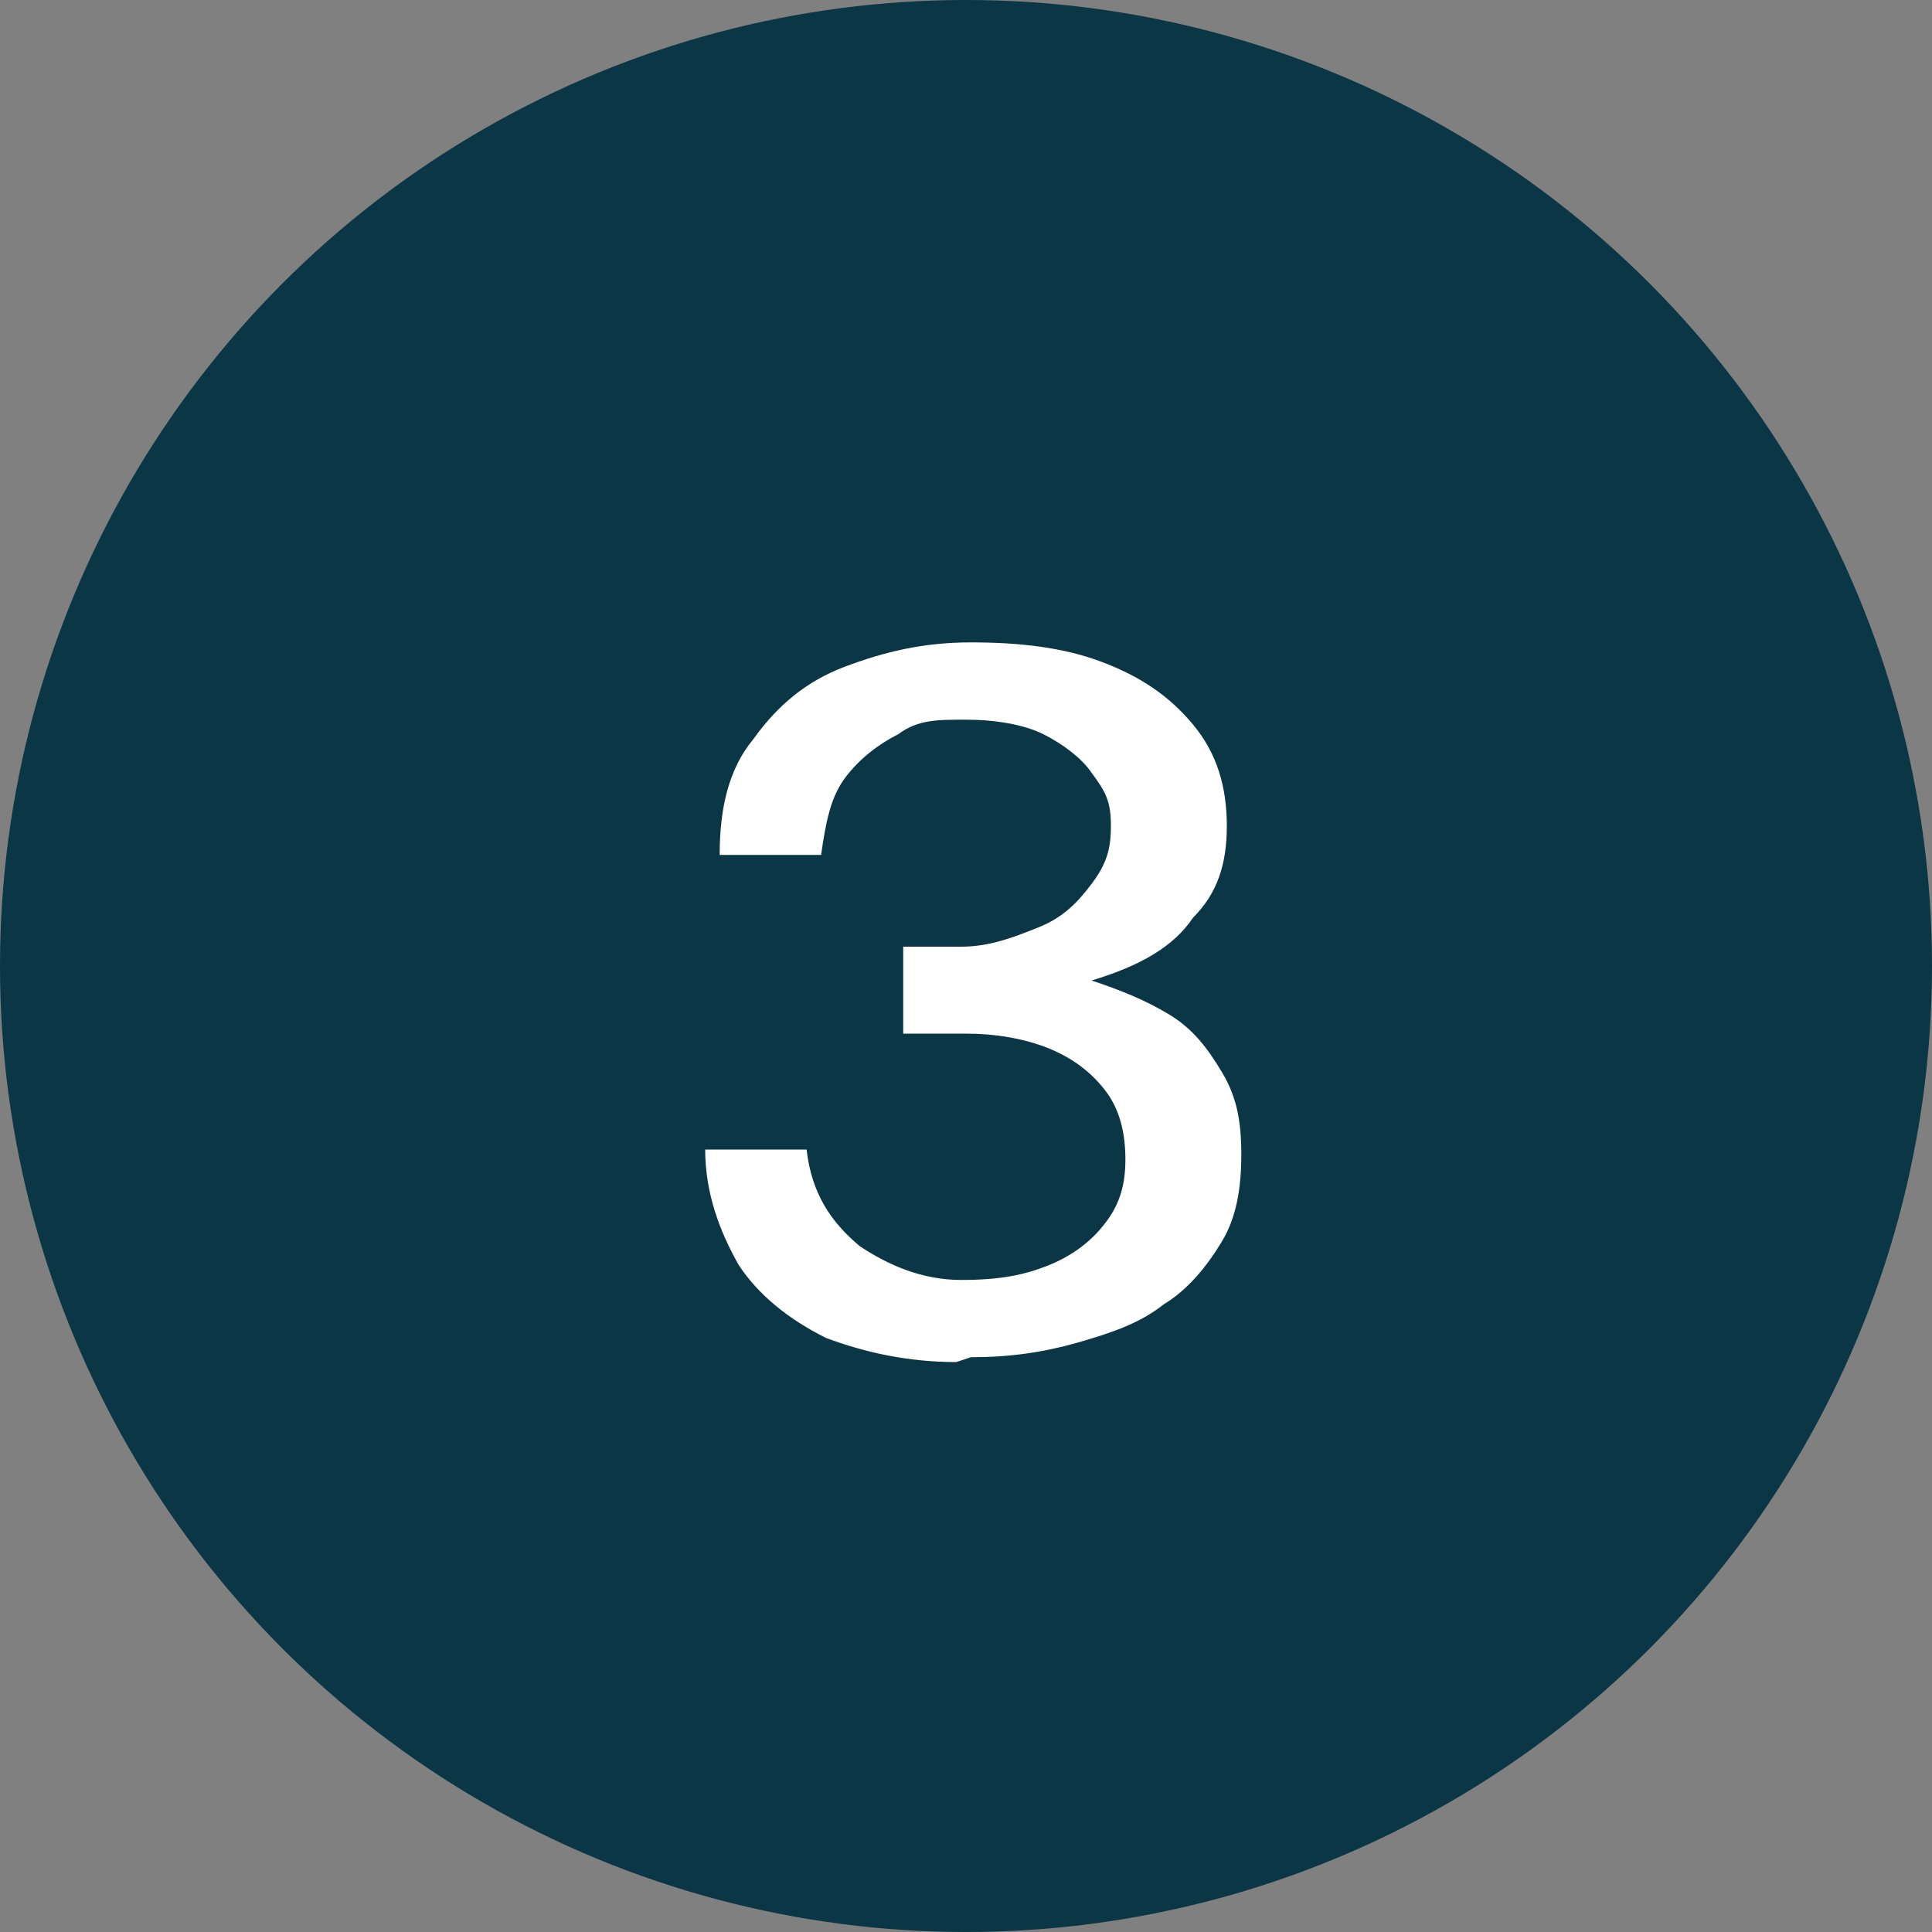 <?xml version="1.0" encoding="UTF-8"?>
<svg id="Layer_1" xmlns="http://www.w3.org/2000/svg" version="1.1" viewBox="0 0 40 40">
  <rect x="0" y="0" width="40" height="40" fill="#808080" stroke="none"/>
  <!-- Generator: Adobe Illustrator 29.3.1, SVG Export Plug-In . SVG Version: 2.1.0 Build 151)  -->
  <defs>
    <style>
      .st0 {
        fill: #fff;
      }

      .st1 {
        fill: #0b3646;
      }
    </style>
  </defs>
  <circle class="st1" cx="20" cy="20" r="20"/>
  <path class="st0" d="M19.8,28.2c-1,0-1.9-.2-2.7-.5-.8-.4-1.4-.9-1.8-1.5-.4-.7-.7-1.5-.7-2.4h2.1c.1.9.5,1.5,1.1,2,.6.4,1.3.7,2.1.7s1.3-.1,1.8-.3c.5-.2.9-.5,1.2-.9.3-.4.4-.8.4-1.3s-.1-1-.4-1.4c-.3-.4-.7-.7-1.2-.9-.5-.2-1.1-.3-1.7-.3h-1.3v-1.8h1.2c.6,0,1.1-.2,1.6-.4.5-.2.8-.5,1.1-.9.3-.4.4-.7.4-1.2s-.1-.7-.4-1.1c-.2-.3-.6-.6-1-.8-.4-.2-1-.3-1.6-.3s-1,0-1.4.3c-.4.2-.8.5-1.1.9-.3.4-.4.9-.5,1.6h-2.1c0-1,.2-1.8.7-2.4.5-.7,1.1-1.2,1.9-1.5.8-.3,1.6-.5,2.6-.5s1.9.1,2.7.4c.8.3,1.4.7,1.9,1.3.5.6.7,1.3.7,2.1s-.2,1.4-.7,1.9c-.4.6-1.1,1-2.1,1.3.6.2,1.1.4,1.6.7.5.3.8.7,1.1,1.2.3.5.4,1,.4,1.7s-.1,1.3-.4,1.8c-.3.5-.7,1-1.2,1.3-.5.4-1.1.6-1.8.8-.7.2-1.4.3-2.2.3Z"/>
</svg>